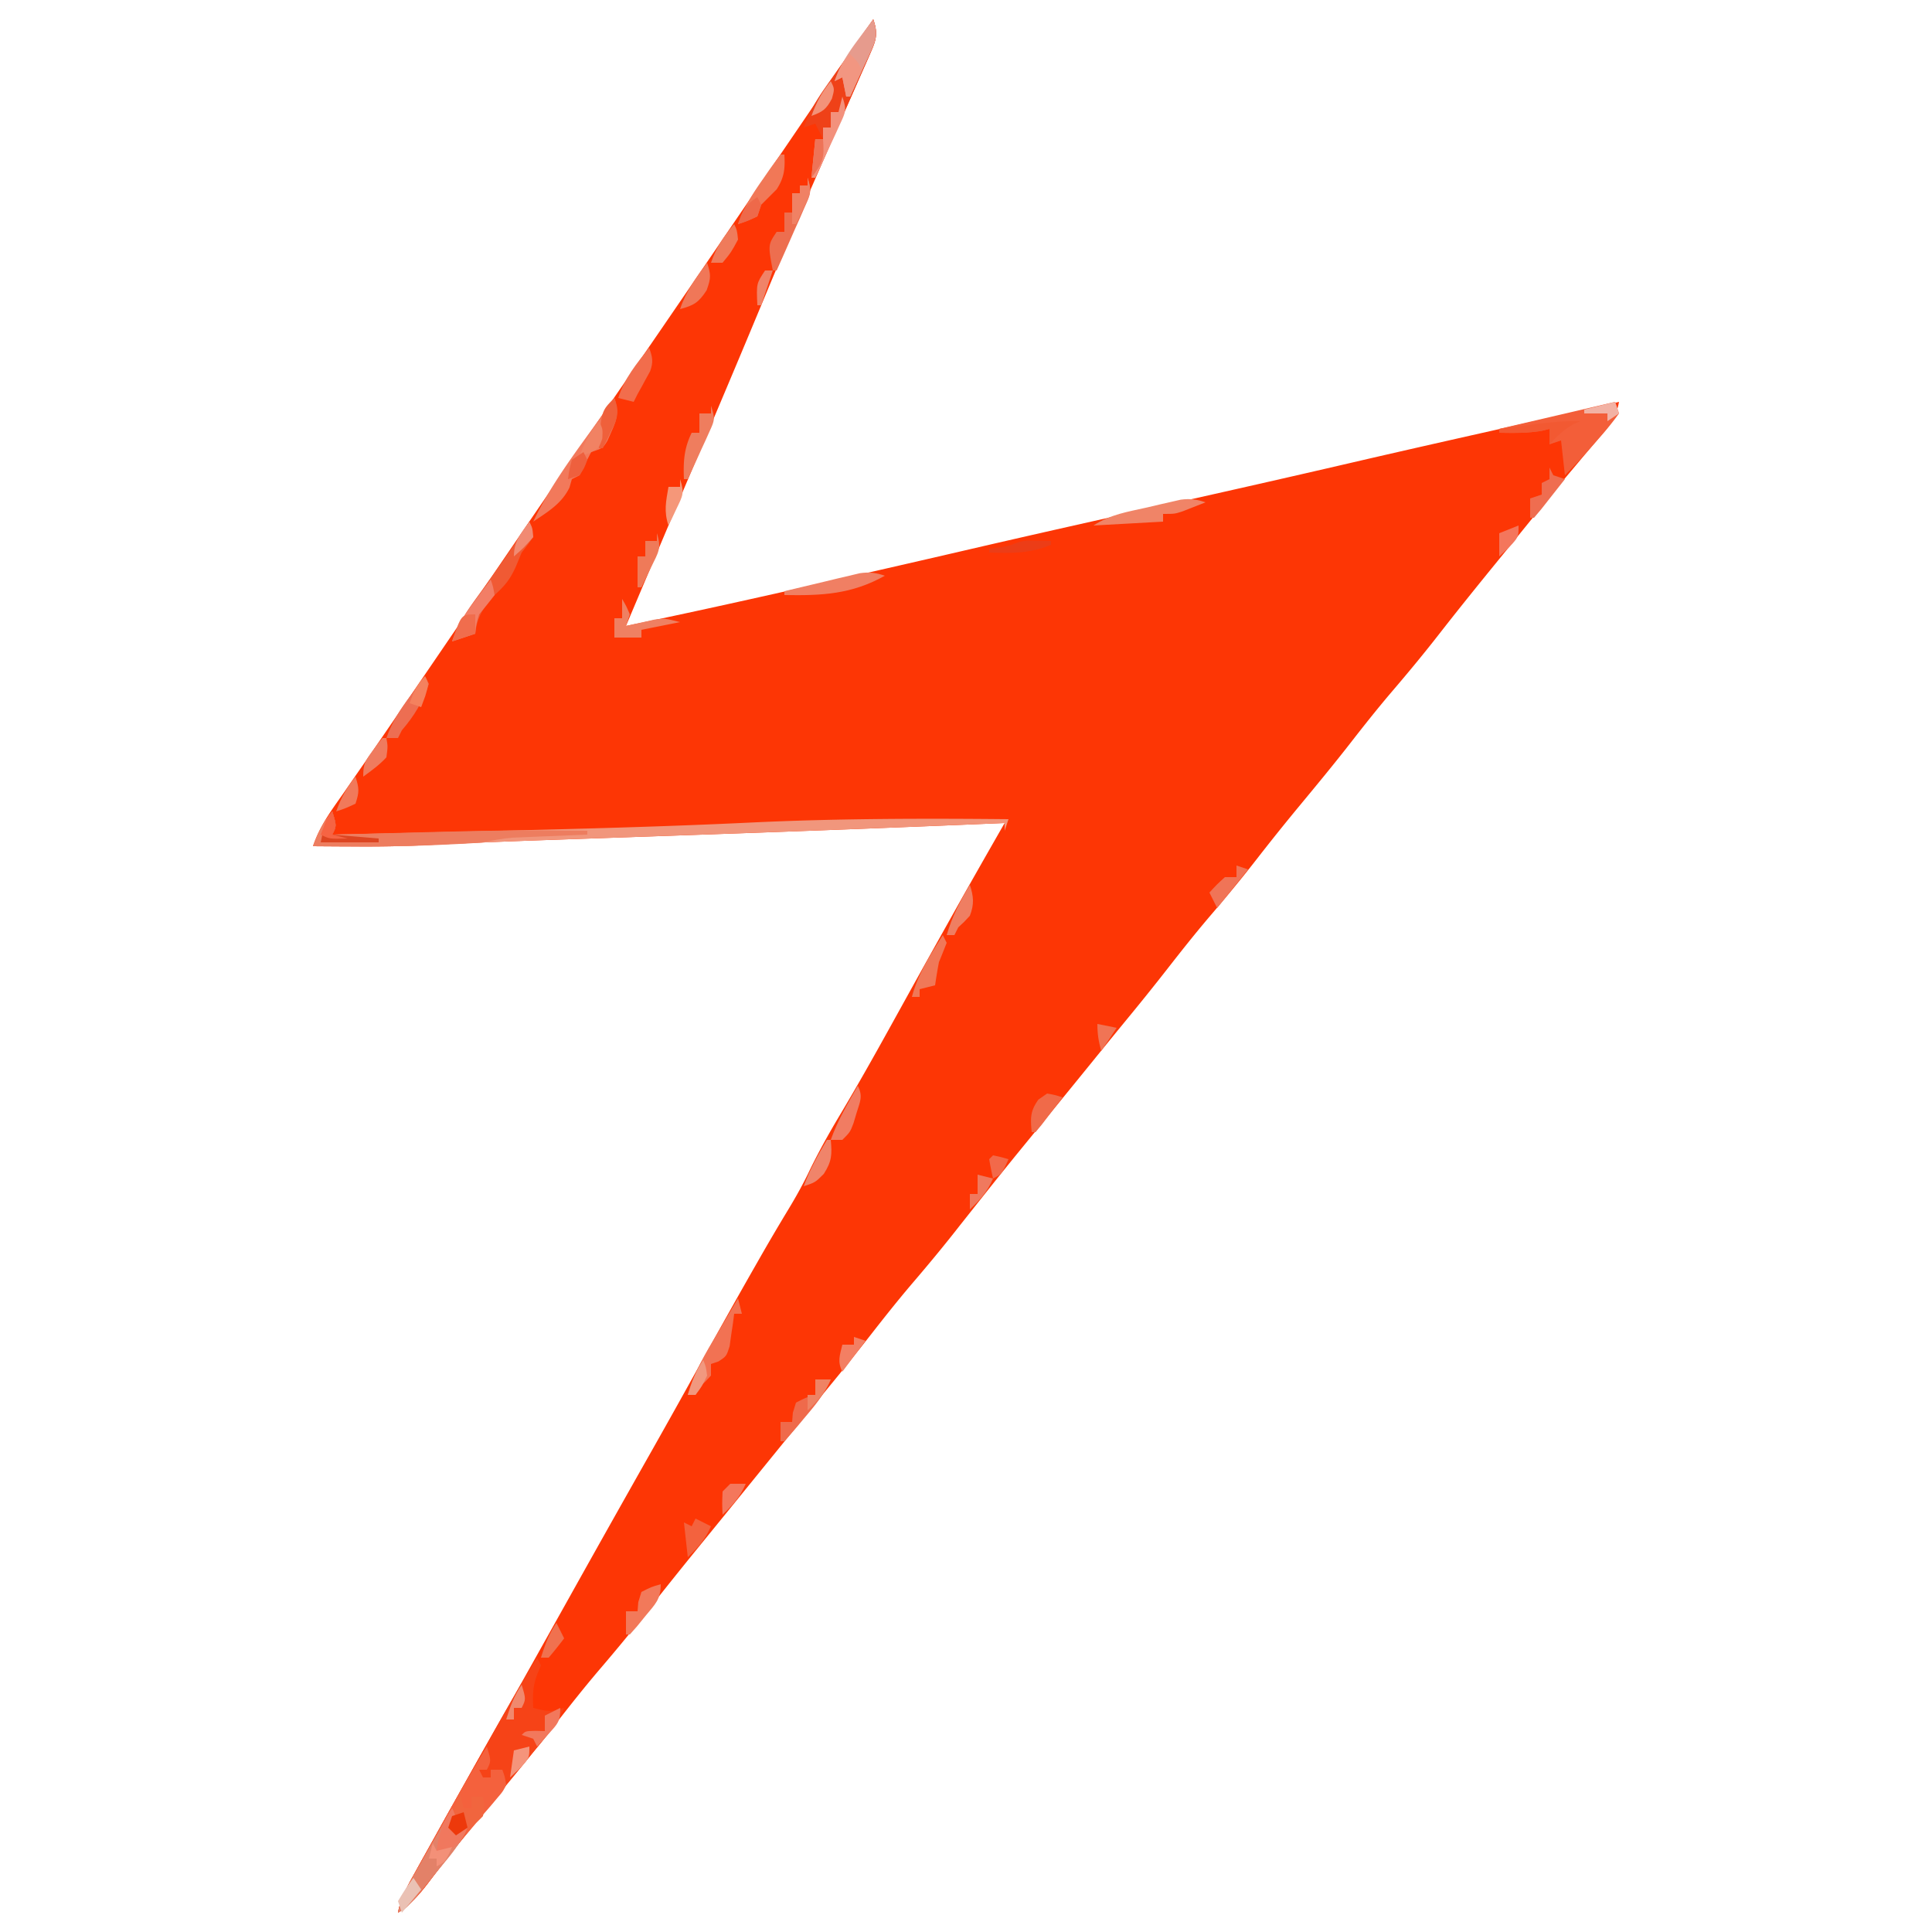 <svg xmlns="http://www.w3.org/2000/svg" width="500" height="500"><path fill="#FD3605" d="M226 5c1.243 3.507.781 5.28-.7 8.644l-1.209 2.793-1.349 3.02-1.377 3.157c-1.486 3.404-2.988 6.801-4.49 10.198a6636.76 6636.76 0 0 0-3.085 7.062c-1.53 3.508-3.062 7.016-4.597 10.523a1492.261 1492.261 0 0 0-10.88 25.478l-2.973 7.129-.767 1.84c-4.033 9.67-8.12 19.317-12.198 28.969l-2.467 5.84A53837.093 53837.093 0 0 1 162 162c14.114-2.928 28.187-6.021 42.25-9.188l3.24-.728c14.59-3.279 29.167-6.607 43.733-9.99 16.84-3.909 33.713-7.675 50.585-11.445 15.849-3.542 31.688-7.121 47.506-10.797 16.613-3.86 33.255-7.59 49.9-11.311l3.093-.693 5.764-1.287 2.596-.58 2.254-.504c2.033-.467 4.057-.964 6.079-1.477-.598 3.212-1.602 5.063-3.703 7.547l-1.702 2.035-1.845 2.168-3.855 4.605-1.978 2.353c-2.863 3.423-5.673 6.886-8.48 10.355l-3.214 3.964-1.605 1.98a3065.9 3065.9 0 0 1-4.934 6.06c-5.162 6.329-10.29 12.678-15.309 19.12-3.964 5.087-8.065 10.03-12.257 14.928-3.718 4.365-7.263 8.847-10.782 13.373-4.276 5.481-8.702 10.833-13.137 16.186a582.286 582.286 0 0 0-10.887 13.576c-3.937 5.063-8.013 9.98-12.183 14.852-3.842 4.509-7.508 9.141-11.149 13.813a640.989 640.989 0 0 1-10.535 13.108A2360.204 2360.204 0 0 0 282.5 275c-3.659 4.507-7.321 9.01-11 13.5-11.678 14.25-11.678 14.25-23.125 28.688-3.96 5.081-8.057 10.02-12.246 14.914-3.842 4.509-7.508 9.141-11.149 13.813a644.41 644.41 0 0 1-10.55 13.128c-2.907 3.537-5.794 7.09-8.68 10.644l-1.671 2.059-3.39 4.173a29650.858 29650.858 0 0 1-9.809 12.075c-2.73 3.362-5.462 6.721-8.2 10.076-5.16 6.329-10.287 12.676-15.305 19.118-3.96 5.081-8.057 10.02-12.246 14.914-3.842 4.509-7.508 9.141-11.149 13.813a651.734 651.734 0 0 1-10.542 13.12 2923.731 2923.731 0 0 0-8.813 10.777l-1.667 2.046a550.948 550.948 0 0 0-8.095 10.173l-1.496 1.93c-.927 1.2-1.848 2.403-2.765 3.61-2.283 2.96-4.47 5.368-7.602 7.429.694-3.722 2.31-6.631 4.14-9.926l.965-1.743c1.044-1.884 2.094-3.764 3.145-5.644l2.193-3.948a3831.49 3831.49 0 0 1 16.35-29.075 3671.66 3671.66 0 0 0 10.144-18.039l1.76-3.145L147 414a8053.475 8053.475 0 0 1 22.033-39.191 2900.98 2900.98 0 0 0 12.53-22.434c4.622-8.338 9.271-16.659 14-24.938l1.406-2.465a582.542 582.542 0 0 1 7.199-12.214c2.033-3.376 3.904-6.751 5.582-10.32 2.36-4.807 4.944-9.408 7.688-14 4.415-7.401 8.639-14.898 12.812-22.438l1.924-3.476 2.913-5.265a4188.307 4188.307 0 0 1 10.35-18.572l1.644-2.939c4.261-7.609 8.584-15.181 12.919-22.748l-3.241.136c-22.753.95-45.508 1.83-68.267 2.63a41827.892 41827.892 0 0 1-31.202 1.086l-13.403.464-2.589.09c-10.331.36-20.656.776-30.98 1.305-6.38.317-12.743.41-19.13.351l-3.038-.013c-2.383-.012-4.767-.028-7.15-.049 1.67-5.145 4.745-9.238 7.813-13.625l3.558-5.145 1.836-2.643c2.74-3.954 5.454-7.927 8.168-11.9l3.25-4.75C111.76 171.965 117.879 162.983 124 154c13.826-20.288 27.676-40.558 41.602-60.777a7682.075 7682.075 0 0 0 21.459-31.376c3.763-5.524 7.53-11.047 11.295-16.57 3.227-4.731 6.453-9.464 9.675-14.199l2.014-2.957 3.77-5.539A1422.593 1422.593 0 0 1 226 5Z"/><path fill="#F64317" d="m139 429 1 2-.938 2.25c-1.195 3.094-1.215 5.462-1.062 8.75 4.102 1.015 4.102 1.015 8 0-1.278 2.73-2.666 5.004-4.582 7.328l-1.555 1.9-1.675 2.022-3.543 4.32-1.834 2.228c-2.823 3.433-5.63 6.879-8.436 10.327l-1.618 1.984a528.459 528.459 0 0 0-7.878 9.903l-1.504 1.939c-.93 1.203-1.854 2.41-2.774 3.622-2.283 2.958-4.47 5.366-7.601 7.427.694-3.722 2.31-6.631 4.14-9.926l.966-1.745c1.043-1.883 2.094-3.762 3.144-5.642l2.175-3.915c2.184-3.928 4.378-7.85 6.575-11.772l1.933-3.452a4615.63 4615.63 0 0 1 5.192-9.236l1.536-2.725c3.353-5.92 6.813-11.769 10.339-17.587Z"/><path fill="#F1967C" d="M86 210c1.125 3.75 1.125 3.75 0 6 12.667-.284 25.333-.577 38-.875l2.847-.067c22.5-.529 44.984-1.11 67.466-2.183 22.23-1.06 44.435-1.085 66.687-.875l-1 3v-2l-3.241.136c-22.753.95-45.508 1.83-68.267 2.63a41827.892 41827.892 0 0 1-31.202 1.086l-13.403.464-2.589.09c-10.331.36-20.656.776-30.98 1.305-6.38.317-12.743.41-19.13.351l-3.038-.013c-2.383-.012-4.767-.028-7.15-.049 1.312-3.44 2.666-6.135 5-9Z"/><path fill="#F4613D" d="M126 452c1.125 3.75 1.125 3.75 0 6h-2l1 2h2v-2h3c.647 1.788.647 1.788 1 4-.905 1.7-.905 1.7-2.36 3.398l-1.617 1.933-1.773 2.044a3167.502 3167.502 0 0 0-3.605 4.285c-.61.72-1.22 1.442-1.85 2.184-3.179 3.818-6.189 7.768-9.19 11.726-2.286 2.958-4.473 5.369-7.605 7.43.7-3.886 2.483-6.95 4.387-10.383l1.028-1.861c.72-1.301 1.443-2.6 2.167-3.899 1.089-1.952 2.171-3.908 3.252-5.865 3.922-7.08 7.935-14.09 12.166-20.992Z"/><path fill="#EF4118" d="M226 5c1.057 3.181.994 4.797-.355 7.85l-.971 2.244-1.076 2.39-1.08 2.472a1356.99 1356.99 0 0 1-3.456 7.794l-2.326 5.293c-1.9 4.324-3.814 8.642-5.736 12.957h-1l1-10h2l-2-4-3 1c1.41-3.95 3.285-7.095 5.695-10.52l2.168-3.095 2.262-3.198 2.285-3.255A2919.21 2919.21 0 0 1 226 5Z"/><path fill="#F35E39" d="m418 104 1 3a81.147 81.147 0 0 1-5.25 6.5l-1.527 1.762A153.809 153.809 0 0 1 405 123l-1-9-3 1v-4l-2 .5c-3.731.622-7.219.564-11 .5v-1l30-7Z"/><path fill="#ED7D5F" d="M86 210c1.125 3.75 1.125 3.75 0 6l3.475-.092c41.98-1.1 41.98-1.1 62.525-.908v1l-1.94.076c-2.916.116-5.832.239-8.748.362l-3.052.119-2.96.127-2.713.11c-2.598.207-5.037.682-7.587 1.206-3.118.3-6.246.421-9.375.563l-2.741.128c-10.625.451-21.251.404-31.884.309 1.312-3.44 2.666-6.135 5-9Z"/><path fill="#E38168" d="M117 468c1 2 1 2 1 6l3-1c-1.399 3.049-3.06 5.487-5.188 8.074l-1.867 2.272-1.945 2.341-1.945 2.377c-4.799 5.808-4.799 5.808-7.055 6.936.678-3.561 2.148-6.287 3.941-9.422l1.768-3.105 1.853-3.223 1.866-3.27c1.52-2.662 3.044-5.322 4.572-7.98Z"/><path fill="#F2795B" d="M159 103c1.056 3.612.828 5.23-.75 8.688-.345.787-.69 1.575-1.047 2.386C156 116 156 116 153 117a201.274 201.274 0 0 0-3 6l-2 1-.625 2.188c-2.054 4.201-5.567 6.235-9.375 8.812 5.332-11.353 13.883-21.69 21-32Z"/><path fill="#F05A34" d="M137 135c.578 1.887.578 1.887 1 4a70.468 70.468 0 0 1-3 4l-1.438 3.5c-1.54 3.449-2.82 5.008-5.562 7.5-2.96 3.299-4.493 5.56-5 10l-6 2c1.636-5.067 4.66-8.99 7.75-13.25 1.084-1.514 2.168-3.028 3.25-4.543l1.57-2.193c2.565-3.613 5.017-7.299 7.43-11.014Z"/><path fill="#F27253" d="m191 336 1 4h-2l-.297 2.336-.453 3.039-.422 3.023C188 351 188 351 185.922 352.352L184 353v3c-1.438 1.563-1.438 1.563-3 3l-1 2h-2c1.592-5.85 4.557-10.705 7.625-15.875l1.563-2.664c1.265-2.157 2.536-4.31 3.812-6.461Z"/><path fill="#E69B8D" d="M226 5c1.08 3.218.977 4.821-.434 7.89l-.966 2.15-1.037 2.21-1.026 2.258A657.71 657.71 0 0 1 220 25h-1l-1-5-2 1c1.442-4.152 3.501-7.3 6.125-10.813l2.195-2.957L226 5Z"/><path fill="#ED6E4F" d="M209 46c1.224 3.673.657 4.432-.871 7.887l-1.24 2.842-1.327 2.959-1.314 2.994A1161.51 1161.51 0 0 1 201 70h-1c-1.25-6.625-1.25-6.625 1-10h2v-5h2v-5h2v-2h2v-2Z"/><path fill="#F08467" d="M312 130c-1.268.506-2.54 1.005-3.813 1.5l-2.144.844C304 133 304 133 301 133v2l-18 1c4.322-2.881 8.912-3.557 13.938-4.688l3.037-.72 2.927-.666 2.672-.612c2.48-.321 4.071-.095 6.426.686Z"/><path fill="#F07F63" d="M229 149c-8.633 4.821-16.243 5.159-26 5v-1c3.58-.87 7.164-1.718 10.75-2.563l3.078-.748 2.969-.693c.9-.215 1.801-.43 2.73-.65 2.516-.352 4.086-.148 6.473.654Z"/><path fill="#F1653E" d="m119 464 1 4h2v-3h3c.375 2.188.375 2.188 0 5-1.84 1.99-3.792 3.39-6 5l-3-2 3-9Z"/><path fill="#F17857" d="M202 40h1c.202 3.635-.014 5.921-2 9l-4 4-1 3c-2.563 1.188-2.563 1.188-5 2 1.52-4.411 3.893-8.03 6.563-11.813l1.248-1.81A165.364 165.364 0 0 1 202 40Z"/><path fill="#EF6A4B" d="M211 357h4c-1.673 3.94-4.326 7.014-7.063 10.25l-1.392 1.68A178.6 178.6 0 0 1 203 373h-1v-5h3l.188-2.375L206 363c2.563-1.313 2.563-1.313 5-2v-4Z"/><path fill="#ED6E52" d="m110 175 1 2c-1.705 4.757-3.688 8.136-7 12l-1 2h-3c1.442-4.152 3.501-7.3 6.125-10.813l2.195-2.957L110 175Z"/><path fill="#F27E66" d="M127 150c.617 1.848.617 1.848 1 4a174.788 174.788 0 0 1-4 5c-.79 2.685-.79 2.685-1 5l-6 2c1.442-4.152 3.501-7.3 6.125-10.813l2.195-2.957L127 150Z"/><path fill="#EF8062" d="M161 155c1.063 1.813 1.063 1.813 2 4l-1 3 2.047-.473 2.703-.59 2.672-.597C172 160 172 160 176 161l-10 2v2h-7v-5h2v-5Z"/><path fill="#EF7D5E" d="M184 105c1.126 3.38.963 3.73-.434 6.793l-.966 2.158-1.037 2.237-1.026 2.271A798.88 798.88 0 0 1 178 124h-1c-.178-4.548.002-7.88 2-12h2v-5h3v-2Z"/><path fill="#F3917C" d="M218 25c1.172 3.516.837 4-.652 7.23l-1.104 2.432-1.181 2.526c-.387.844-.773 1.69-1.17 2.56A845.387 845.387 0 0 1 211 46h-1l1-10h2v-3h2v-4h2l1-4Z"/><path fill="#F26D4C" d="M168 90c.857 2.42 1.138 3.616.258 6.07l-1.133 2.055-1.117 2.07L165 102l-1 2-4-1c1.59-5.09 4.745-8.875 8-13Z"/><path fill="#F2795A" d="M171 410c0 3.977-1.443 5.15-3.938 8.188l-2.214 2.73L163 423h-1v-6h3l.188-2.375L166 412c2.563-1.313 2.563-1.313 5-2Z"/><path fill="#F07858" d="m244 242 1 2c-.65 1.673-1.32 3.339-2 5a127.16 127.16 0 0 0-1 6l-4 1v2h-2c1.57-5.967 4.75-10.83 8-16Z"/><path fill="#F0785E" d="M117 468c1 2 1 2 1 6l3-1c-1.37 3.161-1.99 3.993-5 6h-3c.51-4.39 1.522-7.337 4-11Z"/><path fill="#DD4521" d="M86 210c1.125 3.75 1.125 3.75 0 6l12 1v1H83c1-5 1-5 3-8Z"/><path fill="#F06A49" d="M271 283c2.14.402 2.14.402 4 1a1270.542 1270.542 0 0 1-3.438 4.5l-1.933 2.531L268 293h-1c-.331-3.641-.42-5.415 1.75-8.438L271 283Z"/><path fill="#F17C62" d="M222 281c1.39 2.78.586 4.07-.313 7l-.8 2.688C220 293 220 293 218 295h-3c1.764-4.972 4.394-9.434 7-14Z"/><path fill="#F25932" d="m409 109-1.75.75c-2.55 1.417-4.268 3.126-6.25 5.25v-4l-2 .5c-3.731.622-7.219.564-11 .5v-1c2.562-.337 5.125-.67 7.688-1 .72-.095 1.442-.19 2.185-.29 3.737-.477 7.35-.83 11.127-.71Z"/><path fill="#F07457" d="m320 224 3 1-8 10-2-4c1.813-2 1.813-2 4-4h3v-3Z"/><path fill="#EF6D50" d="m401 121 1 2 3 1c-1.309 1.67-2.622 3.336-3.938 5l-2.214 2.813L397 134h-1v-5l3-1v-3l2-1v-3Z"/><path fill="#EF7A59" d="M170 138c1.305 3.916.322 5.039-1.438 8.688l-1.433 3.011L166 152h-1v-8h2v-4h3v-2Z"/><path fill="#F07758" d="M183 68c.986 3.12 1.045 3.874-.125 7.125-2.077 3.185-3.272 3.901-6.875 4.875 1.557-4.671 4.084-8.087 7-12Z"/><path fill="#F29681" d="M220 14c2 2 2 2 3 4a135.916 135.916 0 0 1-3 7h-1l-1-5-2 1c1.074-2.915 1.778-4.778 4-7Z"/><path fill="#F3623E" d="m180 393 4 2c-1.443 3.366-3.333 5.51-6 8l-1-9 2 1 1-2Z"/><path fill="#F2785C" d="M145 442c0 3.59-.664 4.109-3 6.688l-1.688 1.886L139 452l-1-2-3-1c1-1 1-1 3.563-1.063L141 448v-4l4-2Z"/><path fill="#F0846A" d="M214 295h1c.353 3.794.284 5.56-1.813 8.813C211 306 211 306 208 307c1.566-4.308 3.683-8.062 6-12Z"/><path fill="#EF7E62" d="M251 229c.977 3.041 1.163 4.996 0 8-1.5 1.625-1.5 1.625-3 3l-1 2h-2c1.413-4.827 3.43-8.716 6-13Z"/><path fill="#EF7B5B" d="M190 58c.75 1.625.75 1.625 1 4-1.75 3.25-1.75 3.25-4 6h-3c1.37-3.995 3.257-6.8 6-10Z"/><path fill="#EF7B5E" d="M99 191h1c.375 2.188.375 2.188 0 5-1.84 1.99-3.792 3.39-6 5 0-3.37.498-4.067 2.438-6.688l1.37-1.886L99 191Z"/><path fill="#EF603B" d="M159 103c.93 2.551 1.086 3.74.223 6.36l-1.16 2.39-1.153 2.422L156 116h-1c.595-9.595.595-9.595 4-13Z"/><path fill="#F08164" d="M209 46c1.214 3.642.667 4.332-.938 7.688l-1.152 2.449L206 58h-1v-8h2v-2h2v-2Z"/><path fill="#F0714F" d="m144 420 2 4a105.022 105.022 0 0 1-4 5h-2c1.059-3.403 2.009-6.014 4-9Z"/><path fill="#F4775C" d="M189 384h4c-1.443 3.366-3.333 5.51-6 8-.125-2.875-.125-2.875 0-6l2-2Z"/><path fill="#F37F63" d="m221 346 3 1-6 8c-1.333-2.667-.671-4.167 0-7h3v-2Z"/><path fill="#F1795A" d="M92 201c.934 3.01 1.044 3.867 0 7-2.563 1.188-2.563 1.188-5 2 1.25-3.46 2.675-6.147 5-9Z"/><path fill="#F0795E" d="m253 304 4 1c-1.443 3.366-3.333 5.51-6 8v-4h2v-5Z"/><path fill="#EC3D17" d="M265.848 139.902 272 140v1c-5.395 2.271-10.262 2.204-16 2v-1l3.438-.438c2.899-.457 3.866-1.525 6.41-1.66Z"/><path fill="#F4765C" d="M393 136c0 3 0 3-2.5 5.688L388 144v-6l5-2Z"/><path fill="#F59779" d="M176 124c1.214 3.642.667 4.332-.938 7.688l-1.152 2.449L173 136c-1.231-3.694-.644-6.206 0-10h3v-2Z"/><path fill="#EAC1B4" d="m107 486 2 3-5 6-1-3c1.938-3.188 1.938-3.188 4-6Z"/><path fill="#F18A72" d="M137 135c.813 1.688.813 1.688 1 4-2.438 2.75-2.438 2.75-5 5 0-3.999 1.726-5.802 4-9Z"/><path fill="#F18263" d="M155 109c1 2 1 2 .875 4.5-.875 2.5-.875 2.5-3.438 3.813L150 118c1.25-3.46 2.675-6.147 5-9Z"/><path fill="#F06D4D" d="M123 159v5l-6 2c2.395-7 2.395-7 6-7Z"/><path fill="#EF8364" d="M211 357h4c-1.443 3.366-3.333 5.51-6 8v-4h2v-4Z"/><path fill="#F08368" d="M198 70h2l-3 9h-1c-.25-5.625-.25-5.625 2-9Z"/><path fill="#EE7357" d="M211 36h2c.337 4.94.161 5.785-3 10l1-10Z"/><path fill="#F39078" d="m112 477 1 2 4-1c-1.75 3.875-1.75 3.875-4 5v-2h-2l1-4Z"/><path fill="#ED390B" d="m120 469 1 4-3 2-2-2 1-3 3-1Z"/><path fill="#F0896E" d="M135 436c1.125 3.75 1.125 3.75 0 6h-2v3h-2c1.059-3.403 2.009-6.014 4-9Z"/><path fill="#F1987F" d="M182 352c.688 1.688.688 1.688 1 4-1.313 2.75-1.313 2.75-3 5h-2c1.059-3.403 2.009-6.014 4-9Z"/><path fill="#F07455" d="m284 265 5 1-4 6c-.687-2.49-1-4.379-1-7Z"/><path fill="#F66443" d="M86 210c1.125 3.75 1.125 3.75 0 6l4 1c-4.75.125-4.75.125-7-1 1.875-4.875 1.875-4.875 3-6Z"/><path fill="#F4815E" d="M110 175c1 2 1 2 .063 5.125L109 183l-3-1c1.074-2.915 1.778-4.778 4-7Z"/><path fill="#EE603E" d="m151 117 1 2c-.75 2.063-.75 2.063-2 4l-3 1c.313-2.375.313-2.375 1-5l3-2Z"/><path fill="#EE694A" d="m196 51 1 2-1 3c-2.563 1.188-2.563 1.188-5 2 1.25-3.653 1.671-4.78 5-7Z"/><path fill="#F39279" d="M215 21c1 2 1 2 .313 4.5-1.469 2.797-2.406 3.434-5.313 4.5 1.25-3.46 2.675-6.147 5-9Z"/><path fill="#F5947B" d="M137 452c0 3 0 3-2.5 5.688L132 460l1-7 4-1Z"/><path fill="#F2694A" d="M257 299c2.063.438 2.063.438 4 1-1.75 3.875-1.75 3.875-4 5a88.406 88.406 0 0 1-1-5l1-1Z"/><path fill="#F2B2A4" d="m418 104 1 3-3 2v-2h-6v-1l8-2Z"/></svg>
